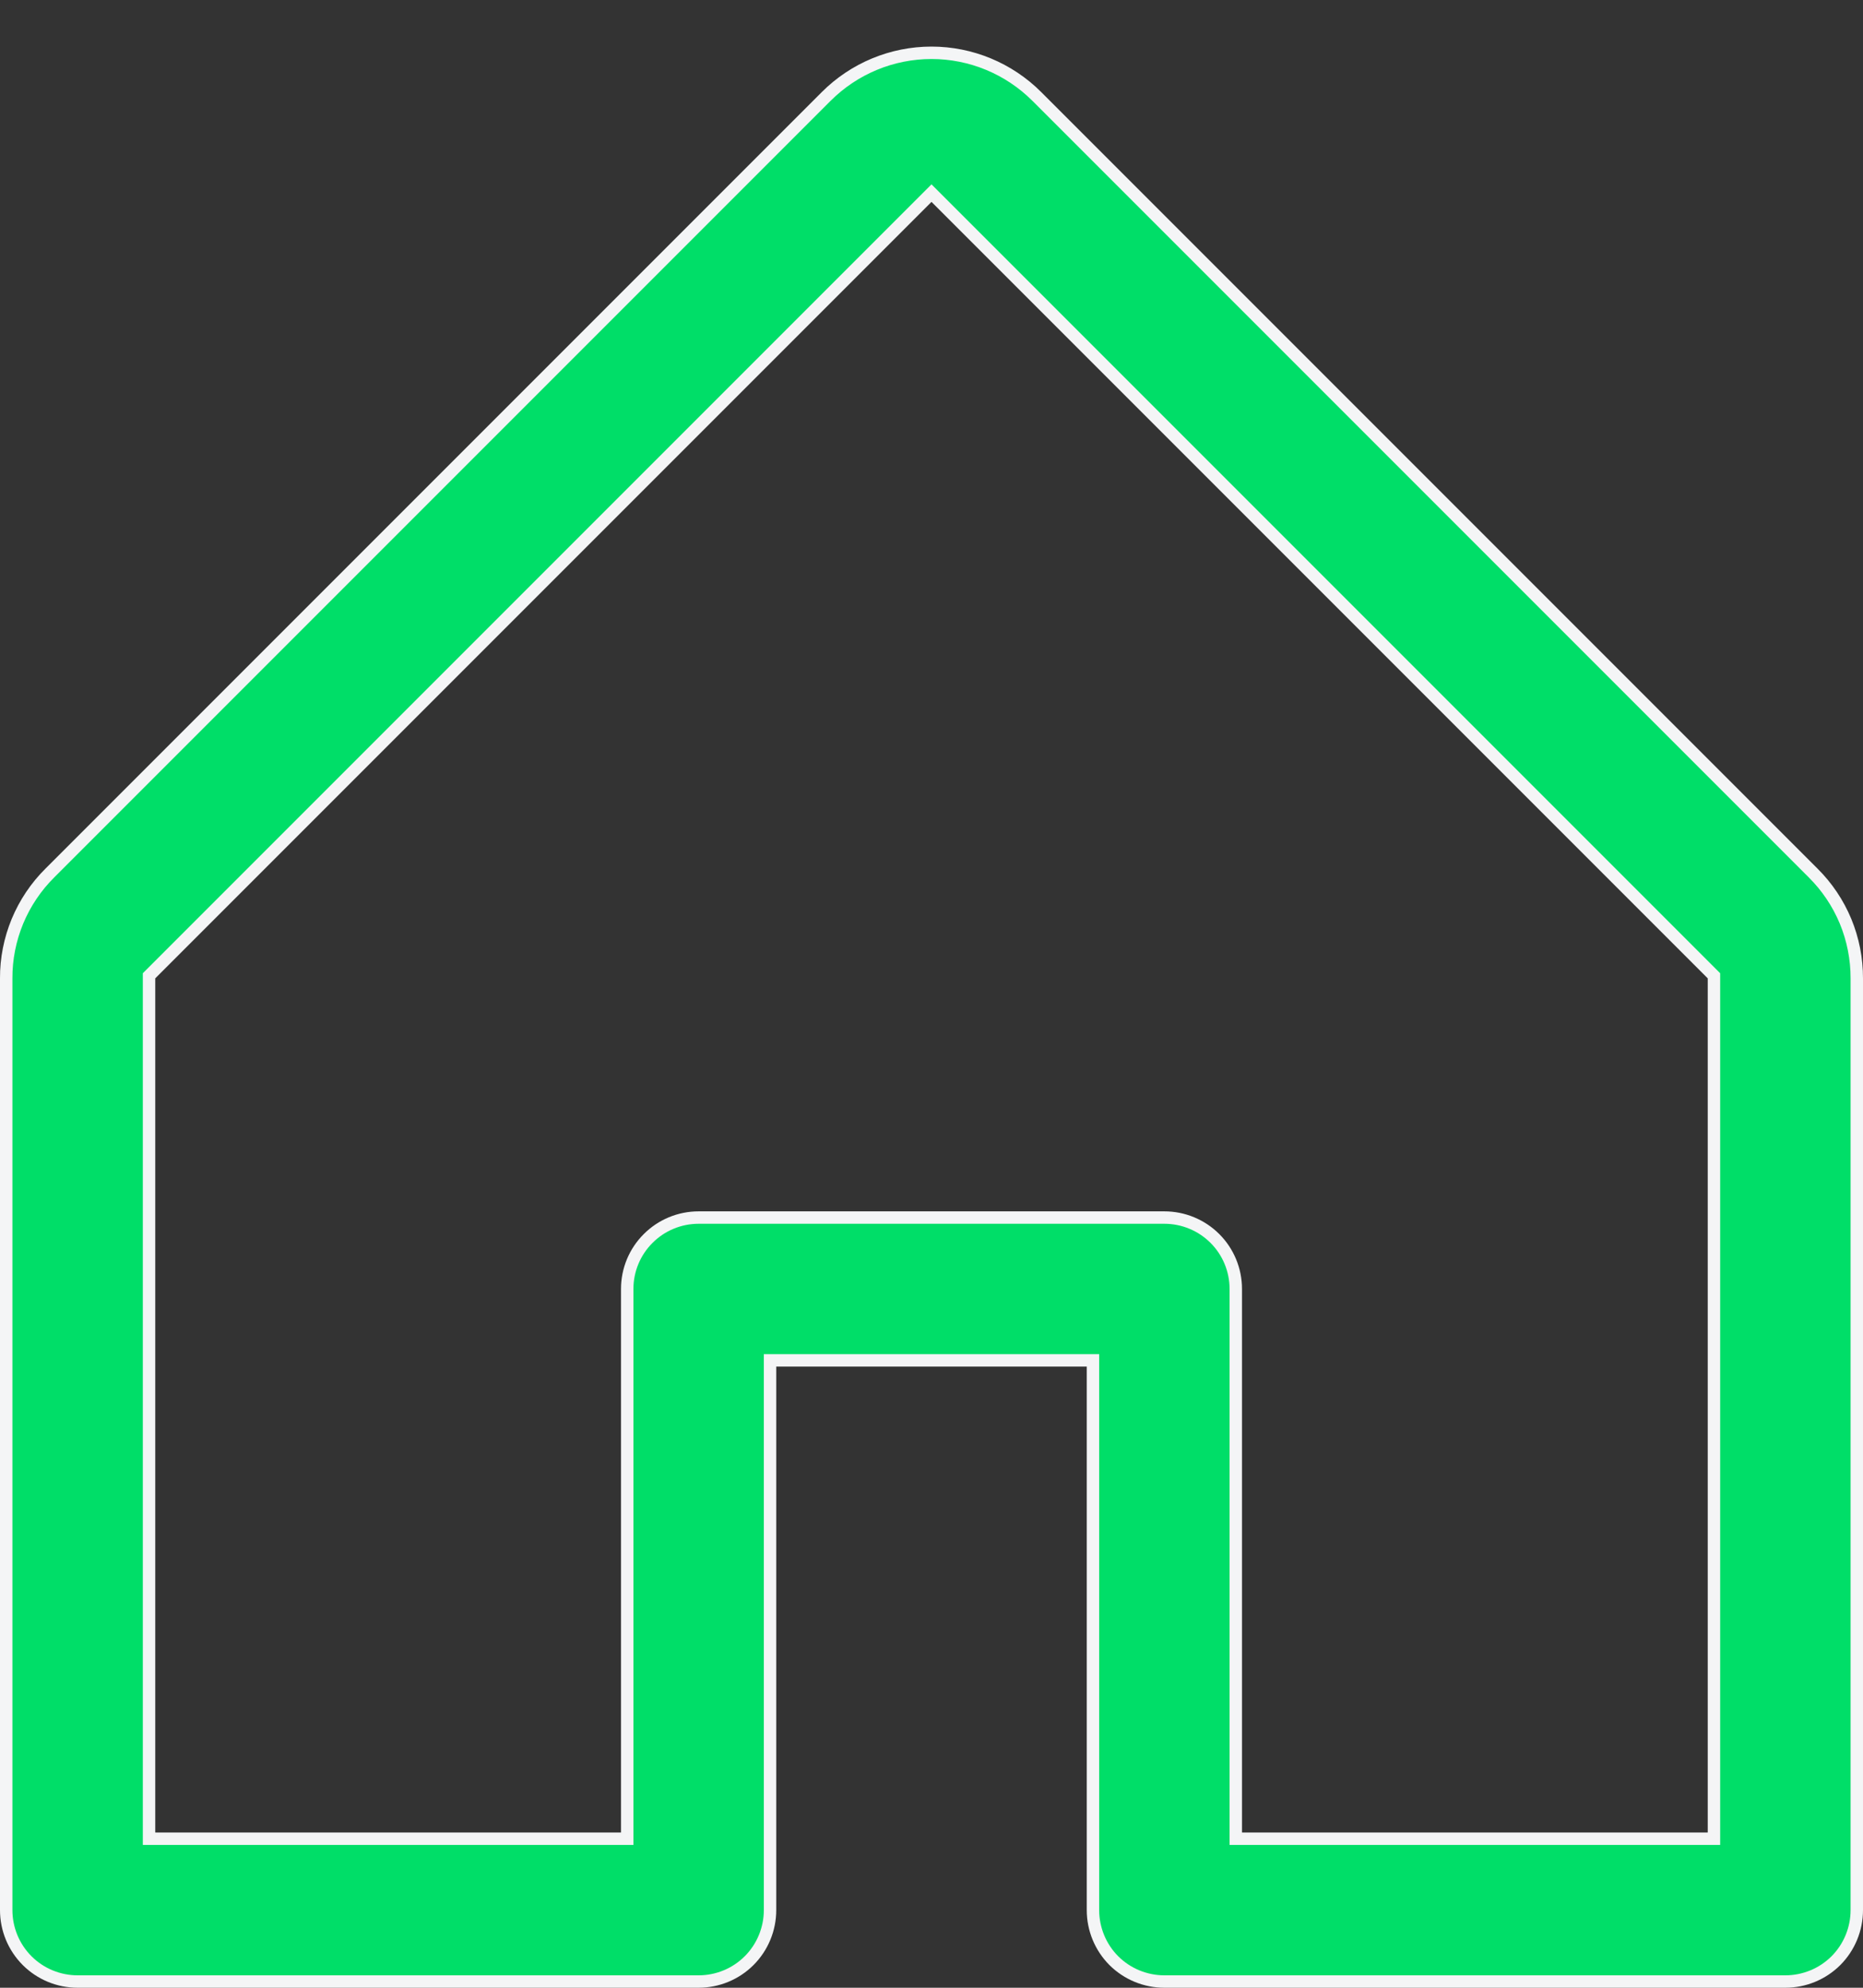 <svg width="30" height="32" viewBox="0 0 30 32" fill="none" xmlns="http://www.w3.org/2000/svg">
<rect x="0" y="0" width="30" height="32" fill="#333333" stroke="none"/>
<path d="M15 0.85C15.636 0.85 16.246 1.103 16.696 1.553L29.196 14.053C29.42 14.275 29.598 14.54 29.719 14.831C29.839 15.122 29.901 15.435 29.9 15.75V30.75C29.9 31.055 29.779 31.348 29.564 31.564C29.348 31.779 29.055 31.9 28.75 31.9H18.75C18.445 31.9 18.152 31.779 17.936 31.564C17.721 31.348 17.6 31.055 17.6 30.75V21.9H12.4V30.75C12.4 31.055 12.279 31.348 12.063 31.564C11.848 31.779 11.555 31.9 11.25 31.9H1.25C0.945 31.9 0.652 31.779 0.437 31.564C0.221 31.348 0.1 31.055 0.1 30.75V15.75C0.098 15.435 0.161 15.122 0.281 14.831C0.402 14.54 0.58 14.275 0.804 14.053L13.304 1.553C13.754 1.103 14.364 0.85 15 0.85ZM27.6 15.709L15 3.109L2.4 15.709V29.601H10.1V20.75C10.1 20.445 10.221 20.153 10.437 19.938C10.652 19.722 10.945 19.601 11.25 19.601H18.75C19.055 19.601 19.348 19.722 19.564 19.938C19.779 20.153 19.9 20.445 19.9 20.75V29.601H27.6V15.709Z" fill="#00DE68" stroke="#F4F5F6" stroke-width="0.2"/>
</svg>
